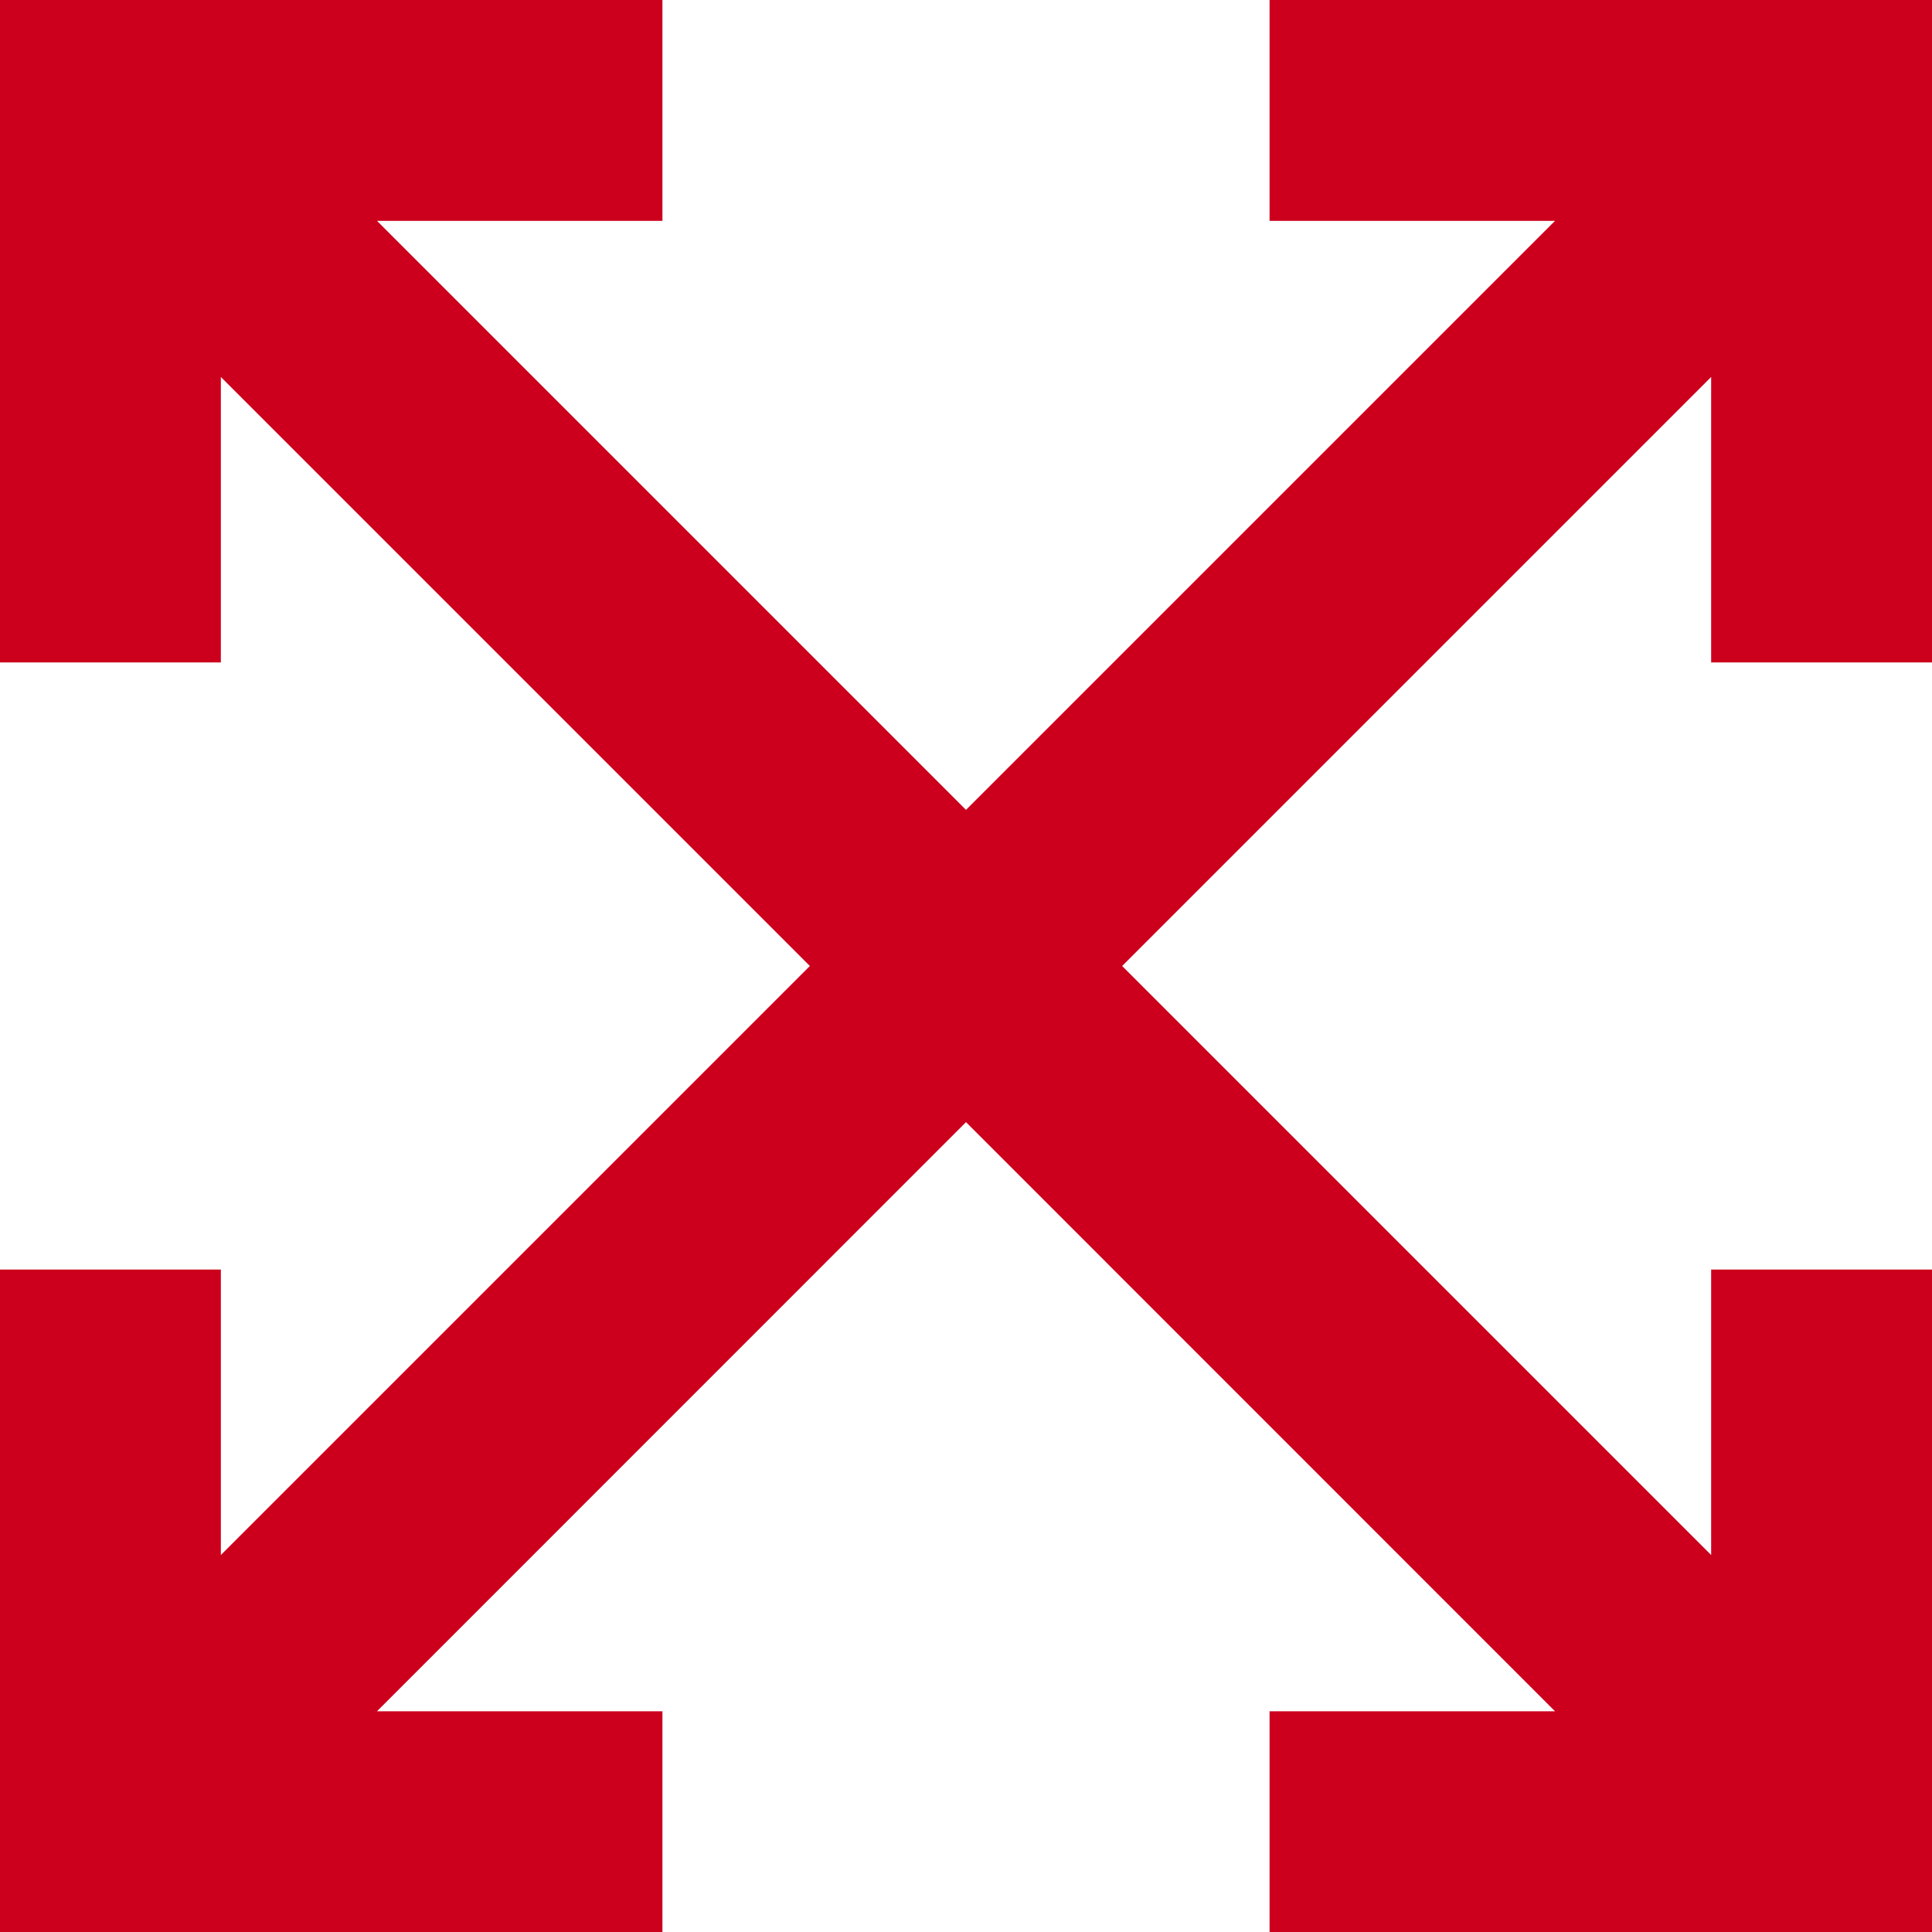 <?xml version="1.0" encoding="UTF-8"?>
<svg width="16px" height="16px" viewBox="0 0 16 16" version="1.1" xmlns="http://www.w3.org/2000/svg" xmlns:xlink="http://www.w3.org/1999/xlink">
    <!-- Generator: Sketch 48.2 (47327) - http://www.bohemiancoding.com/sketch -->
    <title>plot-icon</title>
    <desc>Created with Sketch.</desc>
    <defs></defs>
    <g id="Cards-/-Property-List" stroke="none" stroke-width="1" fill="none" fill-rule="evenodd" transform="translate(-204, -272)">
        <g id="main-features" transform="translate(0, 256)">
            <g id="built" transform="translate(140, 0)">
                <g transform="translate(26, 11)" id="Icons-/-Property-/-Main-Features-/-Plot">
                    <g transform="translate(30, 0)">
                        <rect id="container" x="0" y="-3" width="32" height="32"></rect>
                        <polygon id="plot" fill="#cc001d" fill-rule="evenodd" points="18.514 5 18.514 6.829 20.878 6.829 16 11.707 11.122 6.829 13.486 6.829 13.486 5 8 5 8 10.486 9.829 10.486 9.829 8.122 14.707 13 9.829 17.878 9.829 15.514 8 15.514 8 21 13.486 21 13.486 19.172 11.122 19.172 16 14.293 20.878 19.172 18.514 19.172 18.514 21 24 21 24 15.514 22.171 15.514 22.171 17.878 17.293 13 22.171 8.122 22.171 10.486 24 10.486 24 5"></polygon>
                    </g>
                </g>
            </g>
        </g>
    </g>
</svg>
